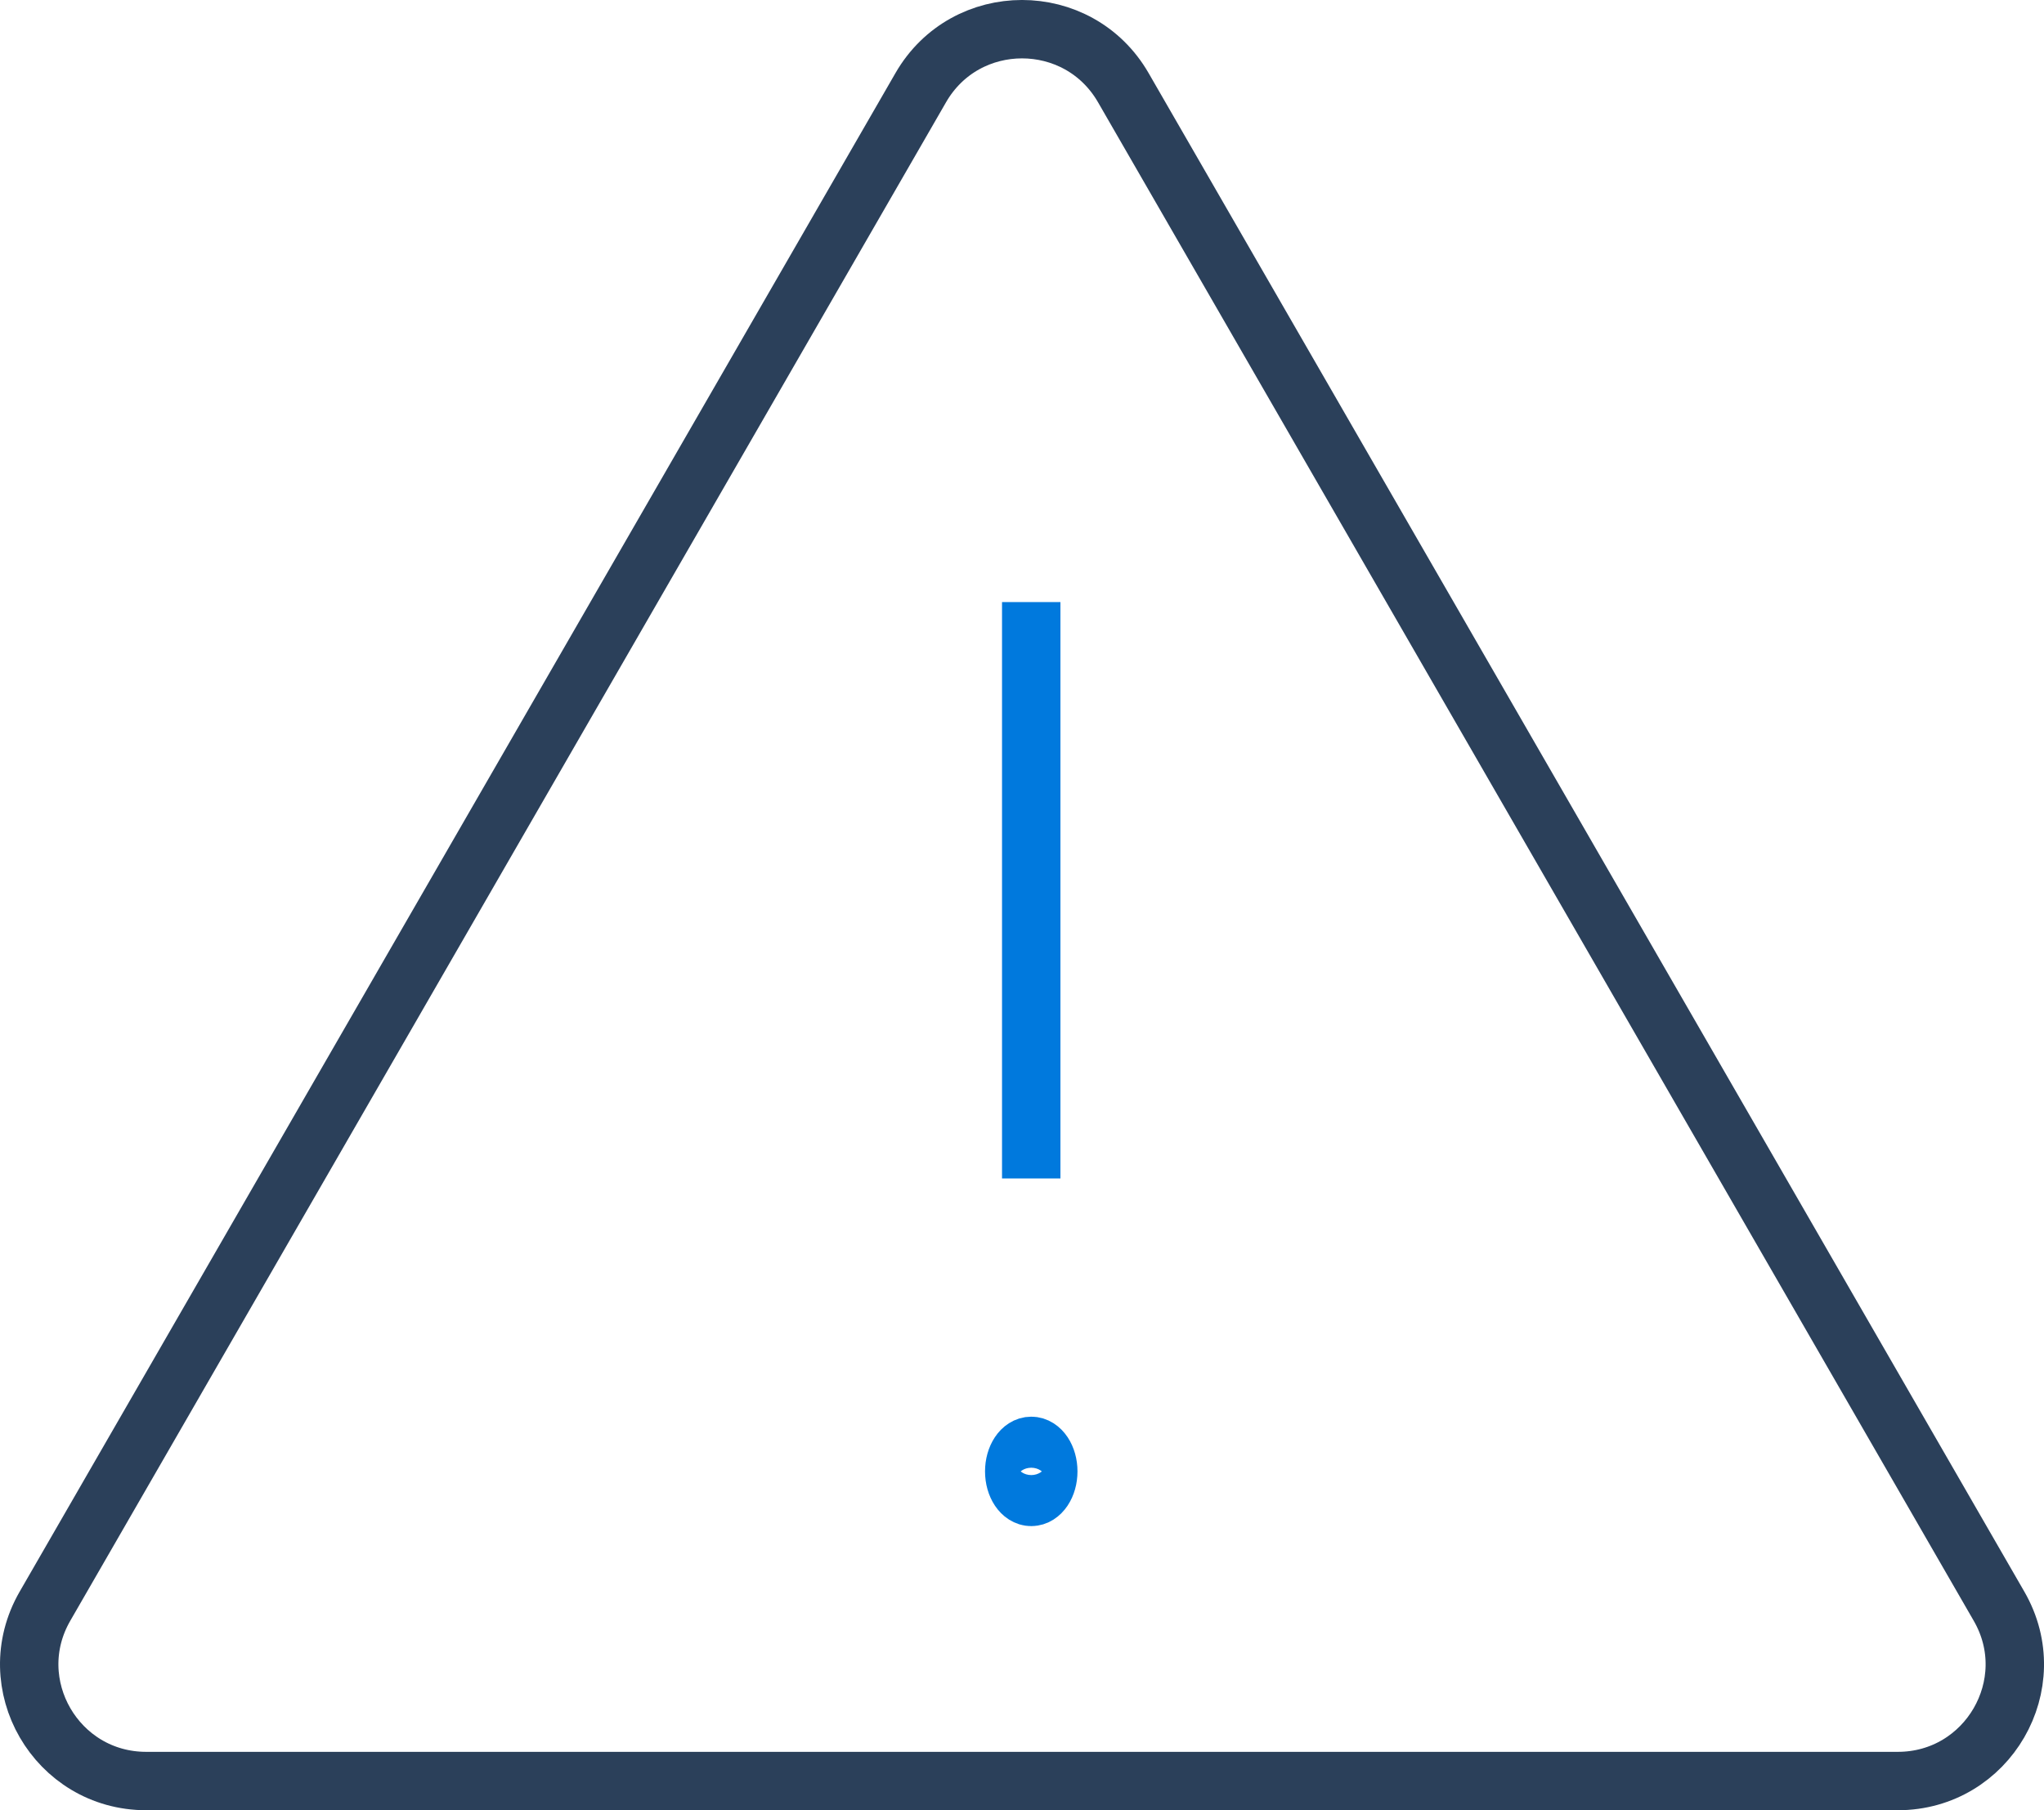 <svg width="70" height="62" viewBox="0 0 70 62" fill="none" xmlns="http://www.w3.org/2000/svg">
<path d="M35.316 21.621V39.362" stroke="#0079DD" stroke-width="2" stroke-linecap="square"/>
<ellipse cx="35.317" cy="50.395" rx="0.583" ry="0.874" stroke="#0079DD" stroke-width="2" stroke-linecap="square"/>
<path d="M68.461 55.014L38.469 3.002C36.929 0.332 33.071 0.332 31.533 3.002L1.539 55.014C0.005 57.676 1.929 61 5.007 61H64.993C68.071 61 69.997 57.676 68.461 55.014Z" stroke="#2B405A" stroke-width="2" stroke-linecap="round" stroke-linejoin="round"/>
</svg>
